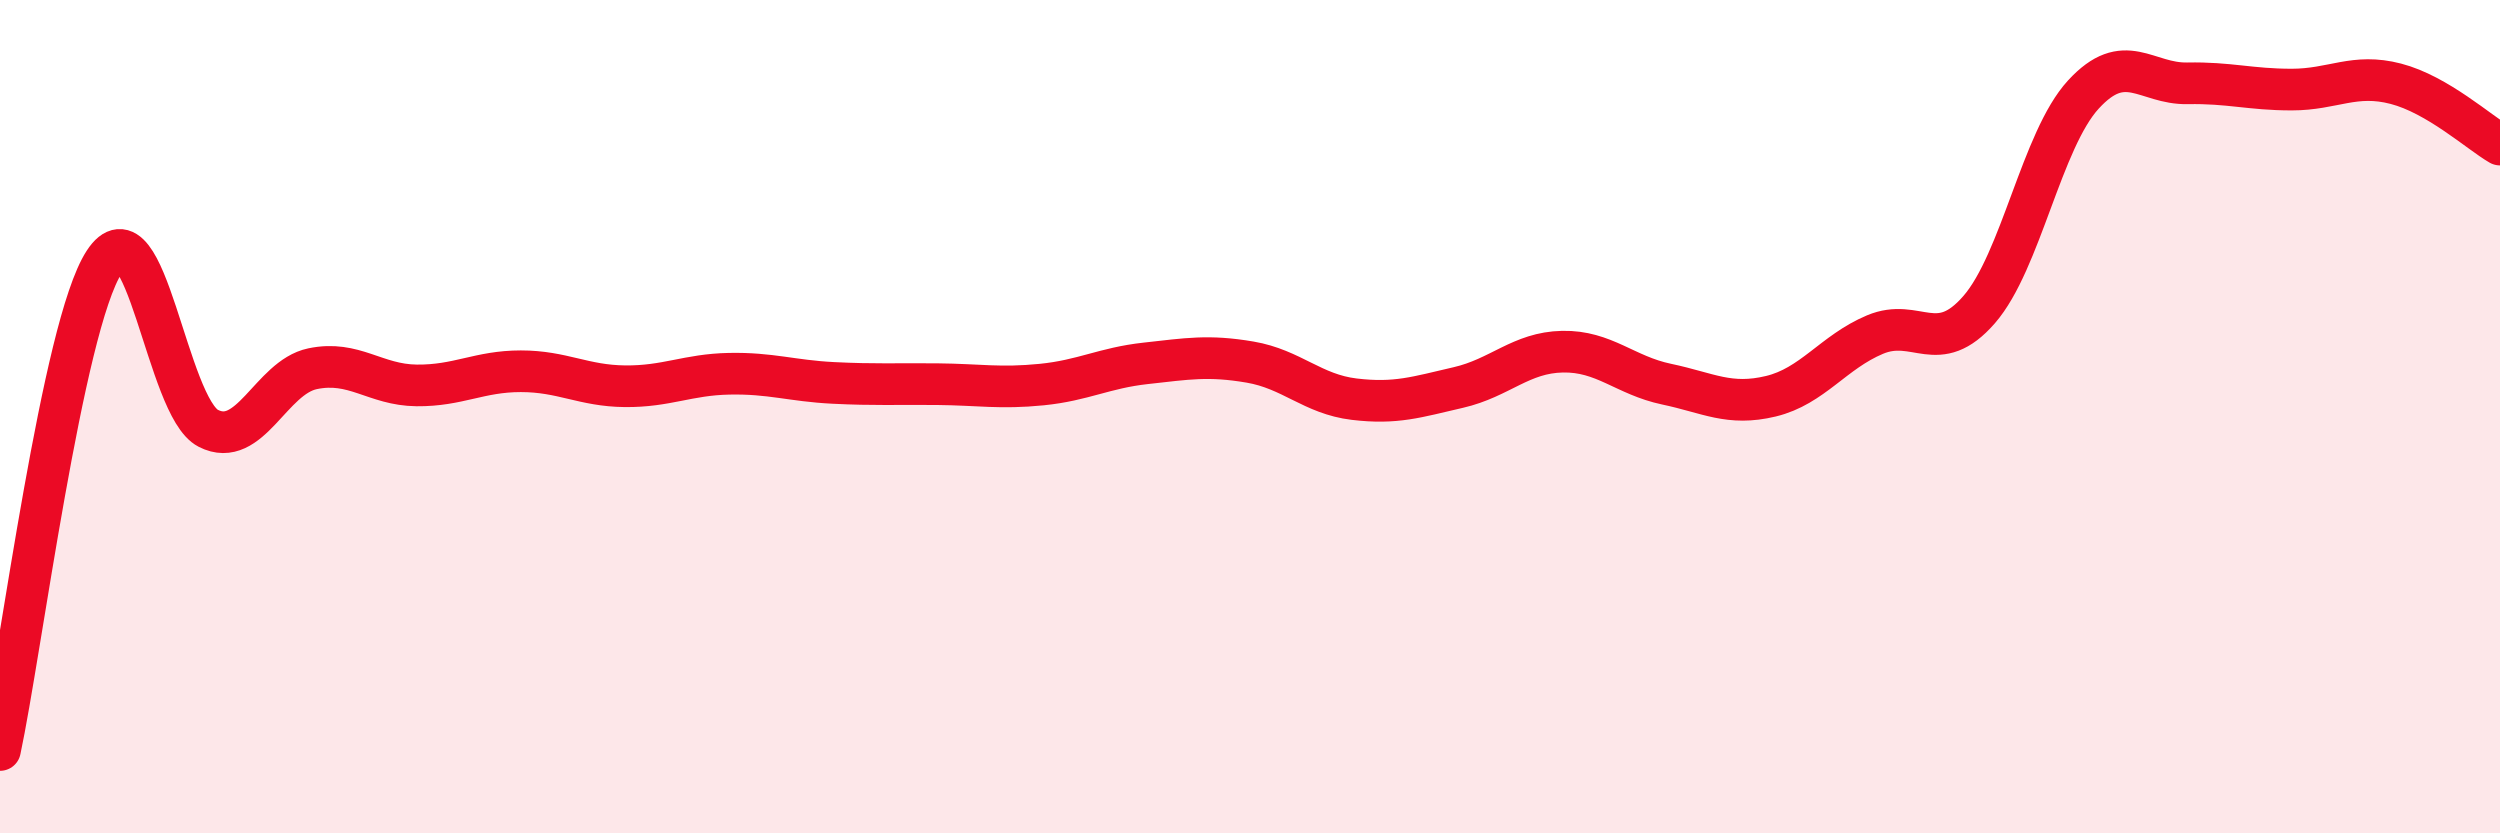 
    <svg width="60" height="20" viewBox="0 0 60 20" xmlns="http://www.w3.org/2000/svg">
      <path
        d="M 0,18 C 0.5,15.66 1.5,7.83 2.5,6.29 C 3.5,4.75 4,9.77 5,10.28 C 6,10.79 6.5,9.06 7.5,8.85 C 8.5,8.64 9,9.24 10,9.25 C 11,9.26 11.5,8.91 12.5,8.91 C 13.5,8.91 14,9.26 15,9.27 C 16,9.28 16.5,8.99 17.5,8.97 C 18.5,8.95 19,9.14 20,9.19 C 21,9.24 21.5,9.21 22.5,9.22 C 23.5,9.23 24,9.33 25,9.23 C 26,9.13 26.5,8.83 27.5,8.72 C 28.5,8.61 29,8.52 30,8.69 C 31,8.86 31.5,9.46 32.5,9.58 C 33.5,9.7 34,9.53 35,9.3 C 36,9.07 36.5,8.46 37.5,8.44 C 38.5,8.42 39,9.01 40,9.22 C 41,9.43 41.5,9.75 42.5,9.51 C 43.5,9.27 44,8.45 45,8.03 C 46,7.61 46.5,8.58 47.5,7.43 C 48.5,6.28 49,3.36 50,2.27 C 51,1.18 51.5,2.02 52.5,2 C 53.5,1.98 54,2.15 55,2.15 C 56,2.15 56.5,1.75 57.5,2.01 C 58.5,2.27 59.5,3.18 60,3.47L60 20L0 20Z"
        fill="#EB0A25"
        opacity="0.1"
        stroke-linecap="round"
        stroke-linejoin="round"
      />
      <path
        d="M 0,18 C 0.5,15.66 1.5,7.83 2.5,6.29 C 3.5,4.75 4,9.77 5,10.28 C 6,10.79 6.5,9.06 7.5,8.85 C 8.5,8.64 9,9.24 10,9.25 C 11,9.26 11.5,8.91 12.5,8.91 C 13.5,8.91 14,9.26 15,9.27 C 16,9.28 16.5,8.99 17.5,8.97 C 18.5,8.95 19,9.14 20,9.19 C 21,9.24 21.5,9.21 22.5,9.22 C 23.5,9.23 24,9.33 25,9.23 C 26,9.13 26.5,8.83 27.5,8.72 C 28.5,8.61 29,8.52 30,8.69 C 31,8.86 31.5,9.46 32.5,9.58 C 33.5,9.7 34,9.53 35,9.3 C 36,9.07 36.5,8.46 37.5,8.44 C 38.5,8.42 39,9.01 40,9.22 C 41,9.43 41.5,9.75 42.5,9.51 C 43.5,9.27 44,8.45 45,8.03 C 46,7.61 46.5,8.58 47.5,7.43 C 48.5,6.28 49,3.36 50,2.27 C 51,1.18 51.5,2.02 52.5,2 C 53.5,1.98 54,2.15 55,2.15 C 56,2.15 56.5,1.75 57.5,2.01 C 58.5,2.27 59.5,3.18 60,3.47"
        stroke="#EB0A25"
        stroke-width="1"
        fill="none"
        stroke-linecap="round"
        stroke-linejoin="round"
      />
    </svg>
  